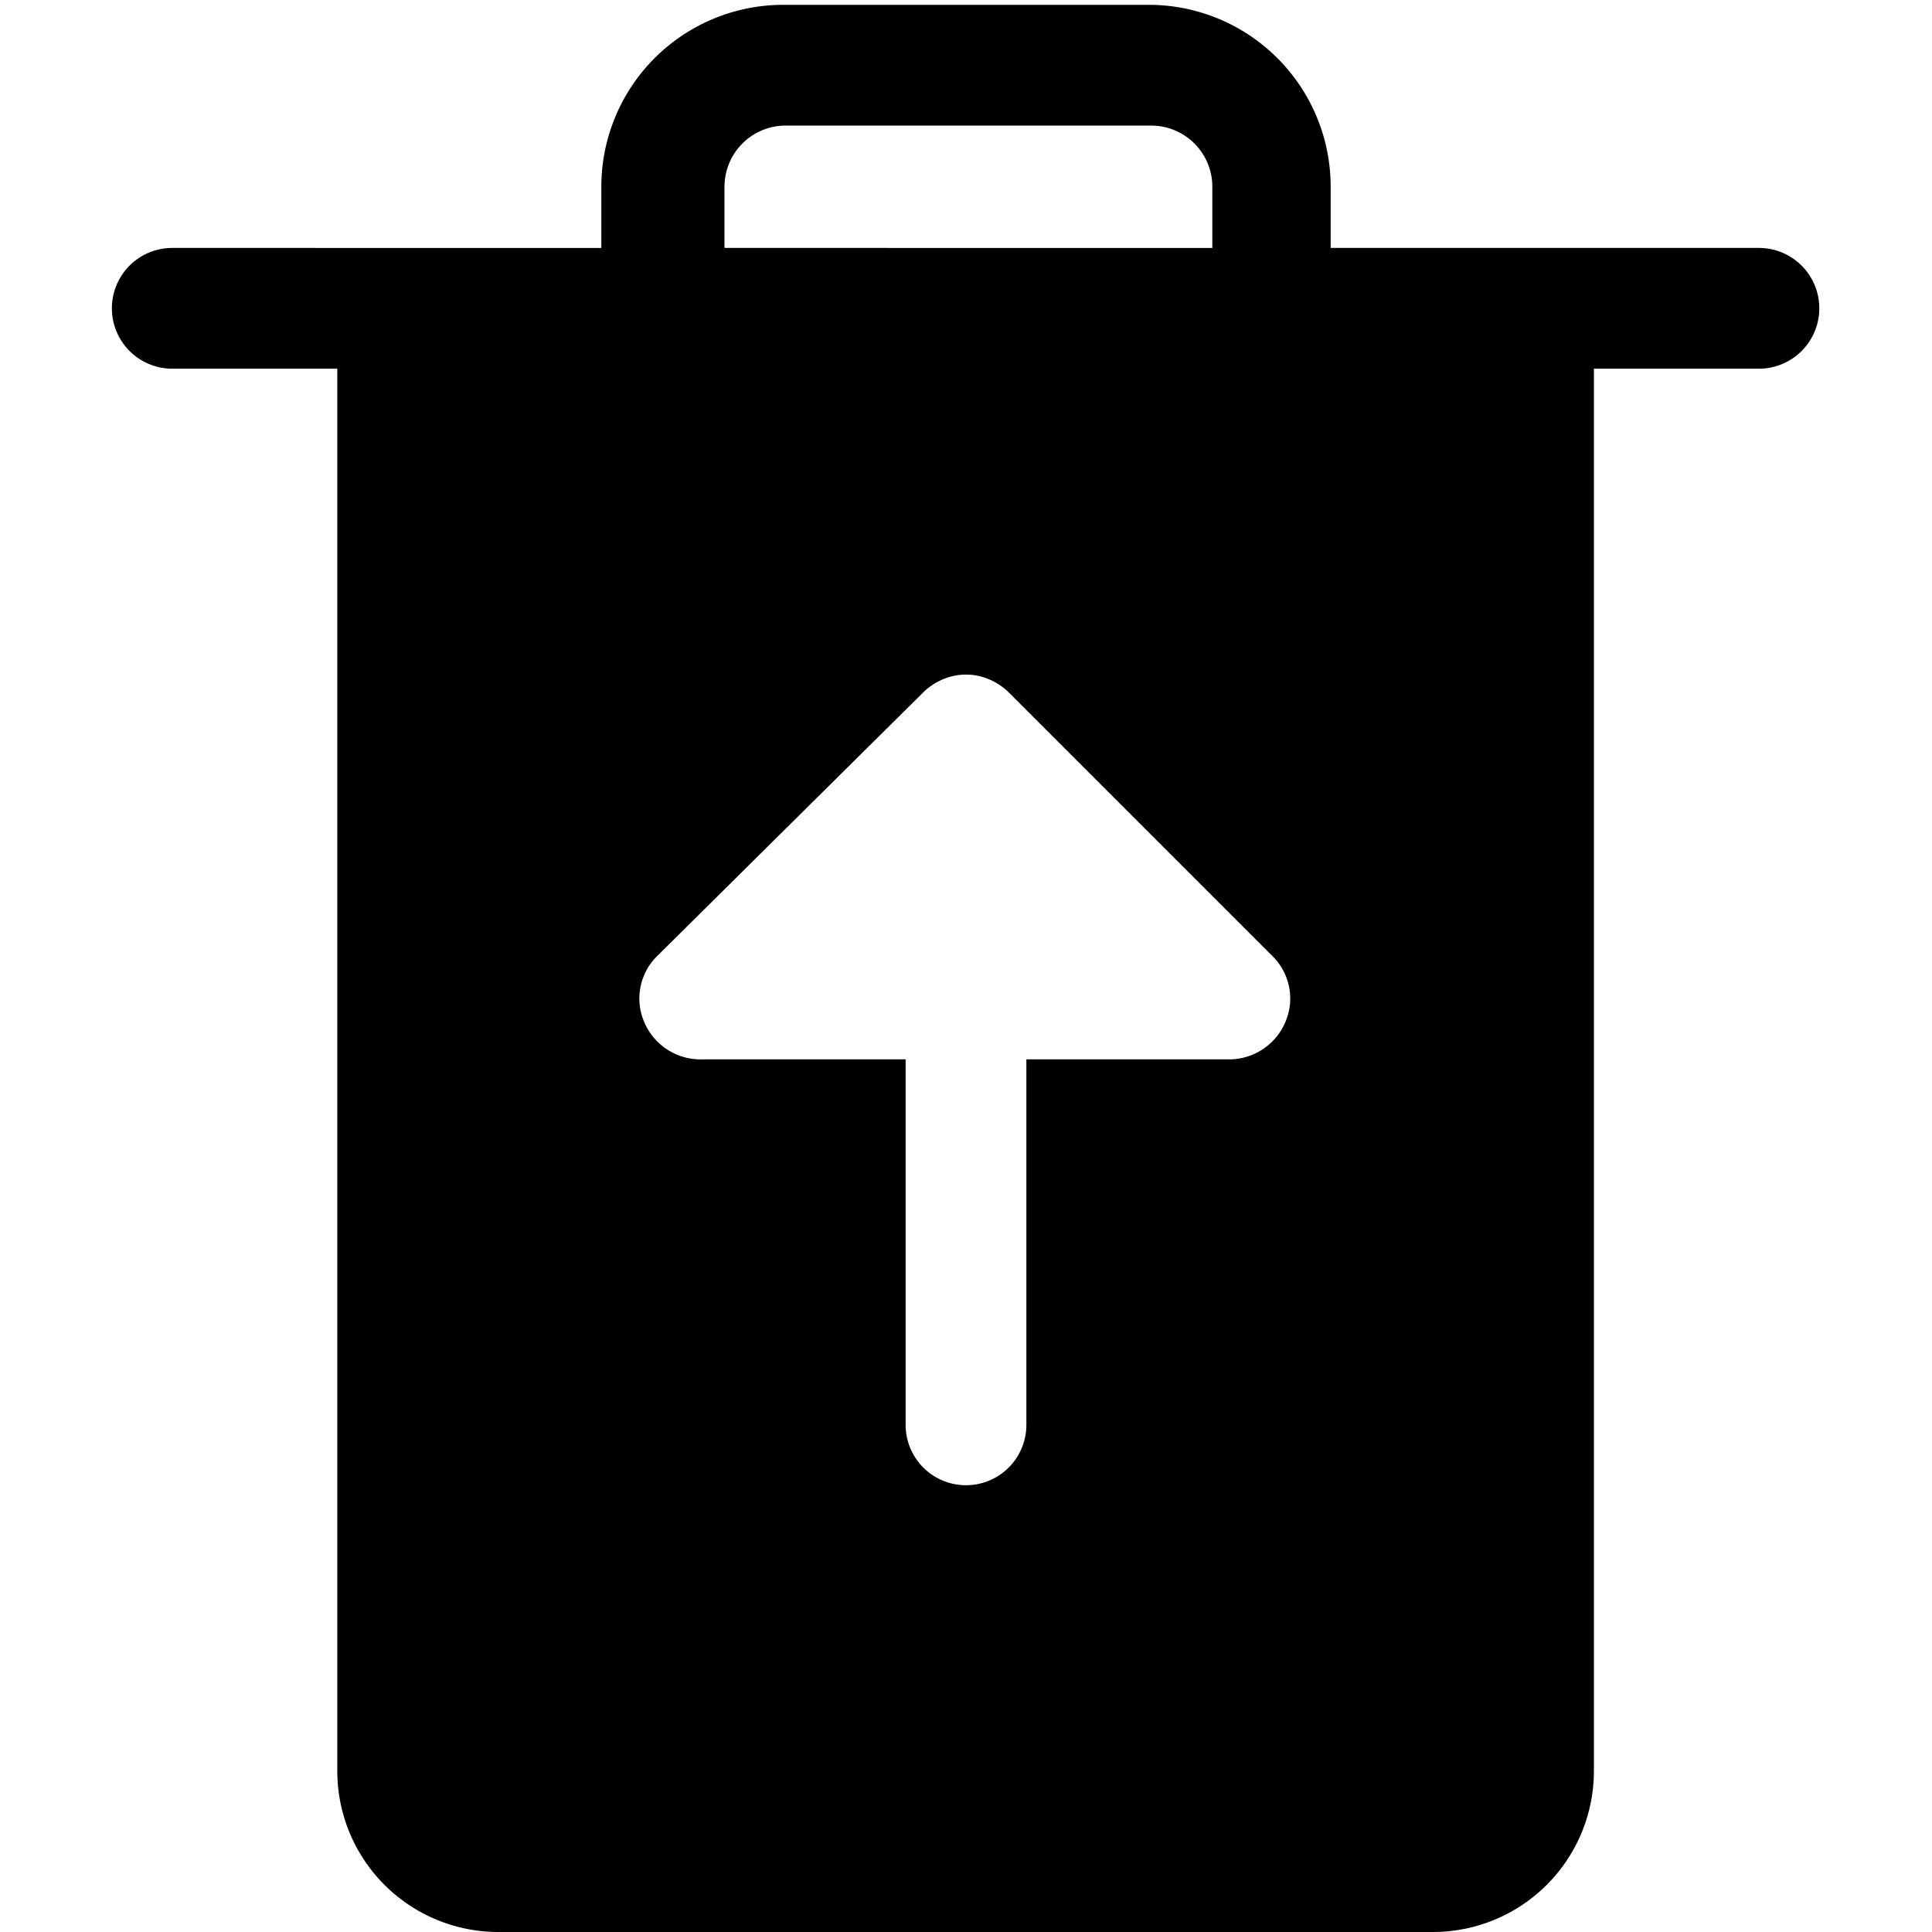 <svg xmlns="http://www.w3.org/2000/svg" viewBox="0 0 24 24"><path d="M21.86 3.08h-5.33v-0.76A2.26 2.26 0 0 0 14.27 0.06H9.73a2.26 2.26 0 0 0 -2.26 2.26v0.76H2.14a0.75 0.75 0 0 0 0 1.5h2.05V22a2 2 0 0 0 2 2H17.8a2 2 0 0 0 2 -2V4.58h2.05a0.75 0.75 0 0 0 0 -1.5ZM8.72 13.16a0.76 0.76 0 0 1 -0.72 -0.47 0.74 0.74 0 0 1 0.16 -0.81l3.31 -3.28a0.78 0.78 0 0 1 0.24 -0.16 0.73 0.73 0 0 1 0.58 0 0.78 0.78 0 0 1 0.24 0.16l3.28 3.28a0.74 0.74 0 0 1 0.16 0.81 0.76 0.76 0 0 1 -0.69 0.47h-2.53v4.54a0.75 0.75 0 0 1 -1.5 0v-4.54ZM9 2.32a0.76 0.76 0 0 1 0.76 -0.76h4.54a0.76 0.76 0 0 1 0.76 0.76v0.76H9Z" fill="#000000" stroke-width="1"></path></svg>
